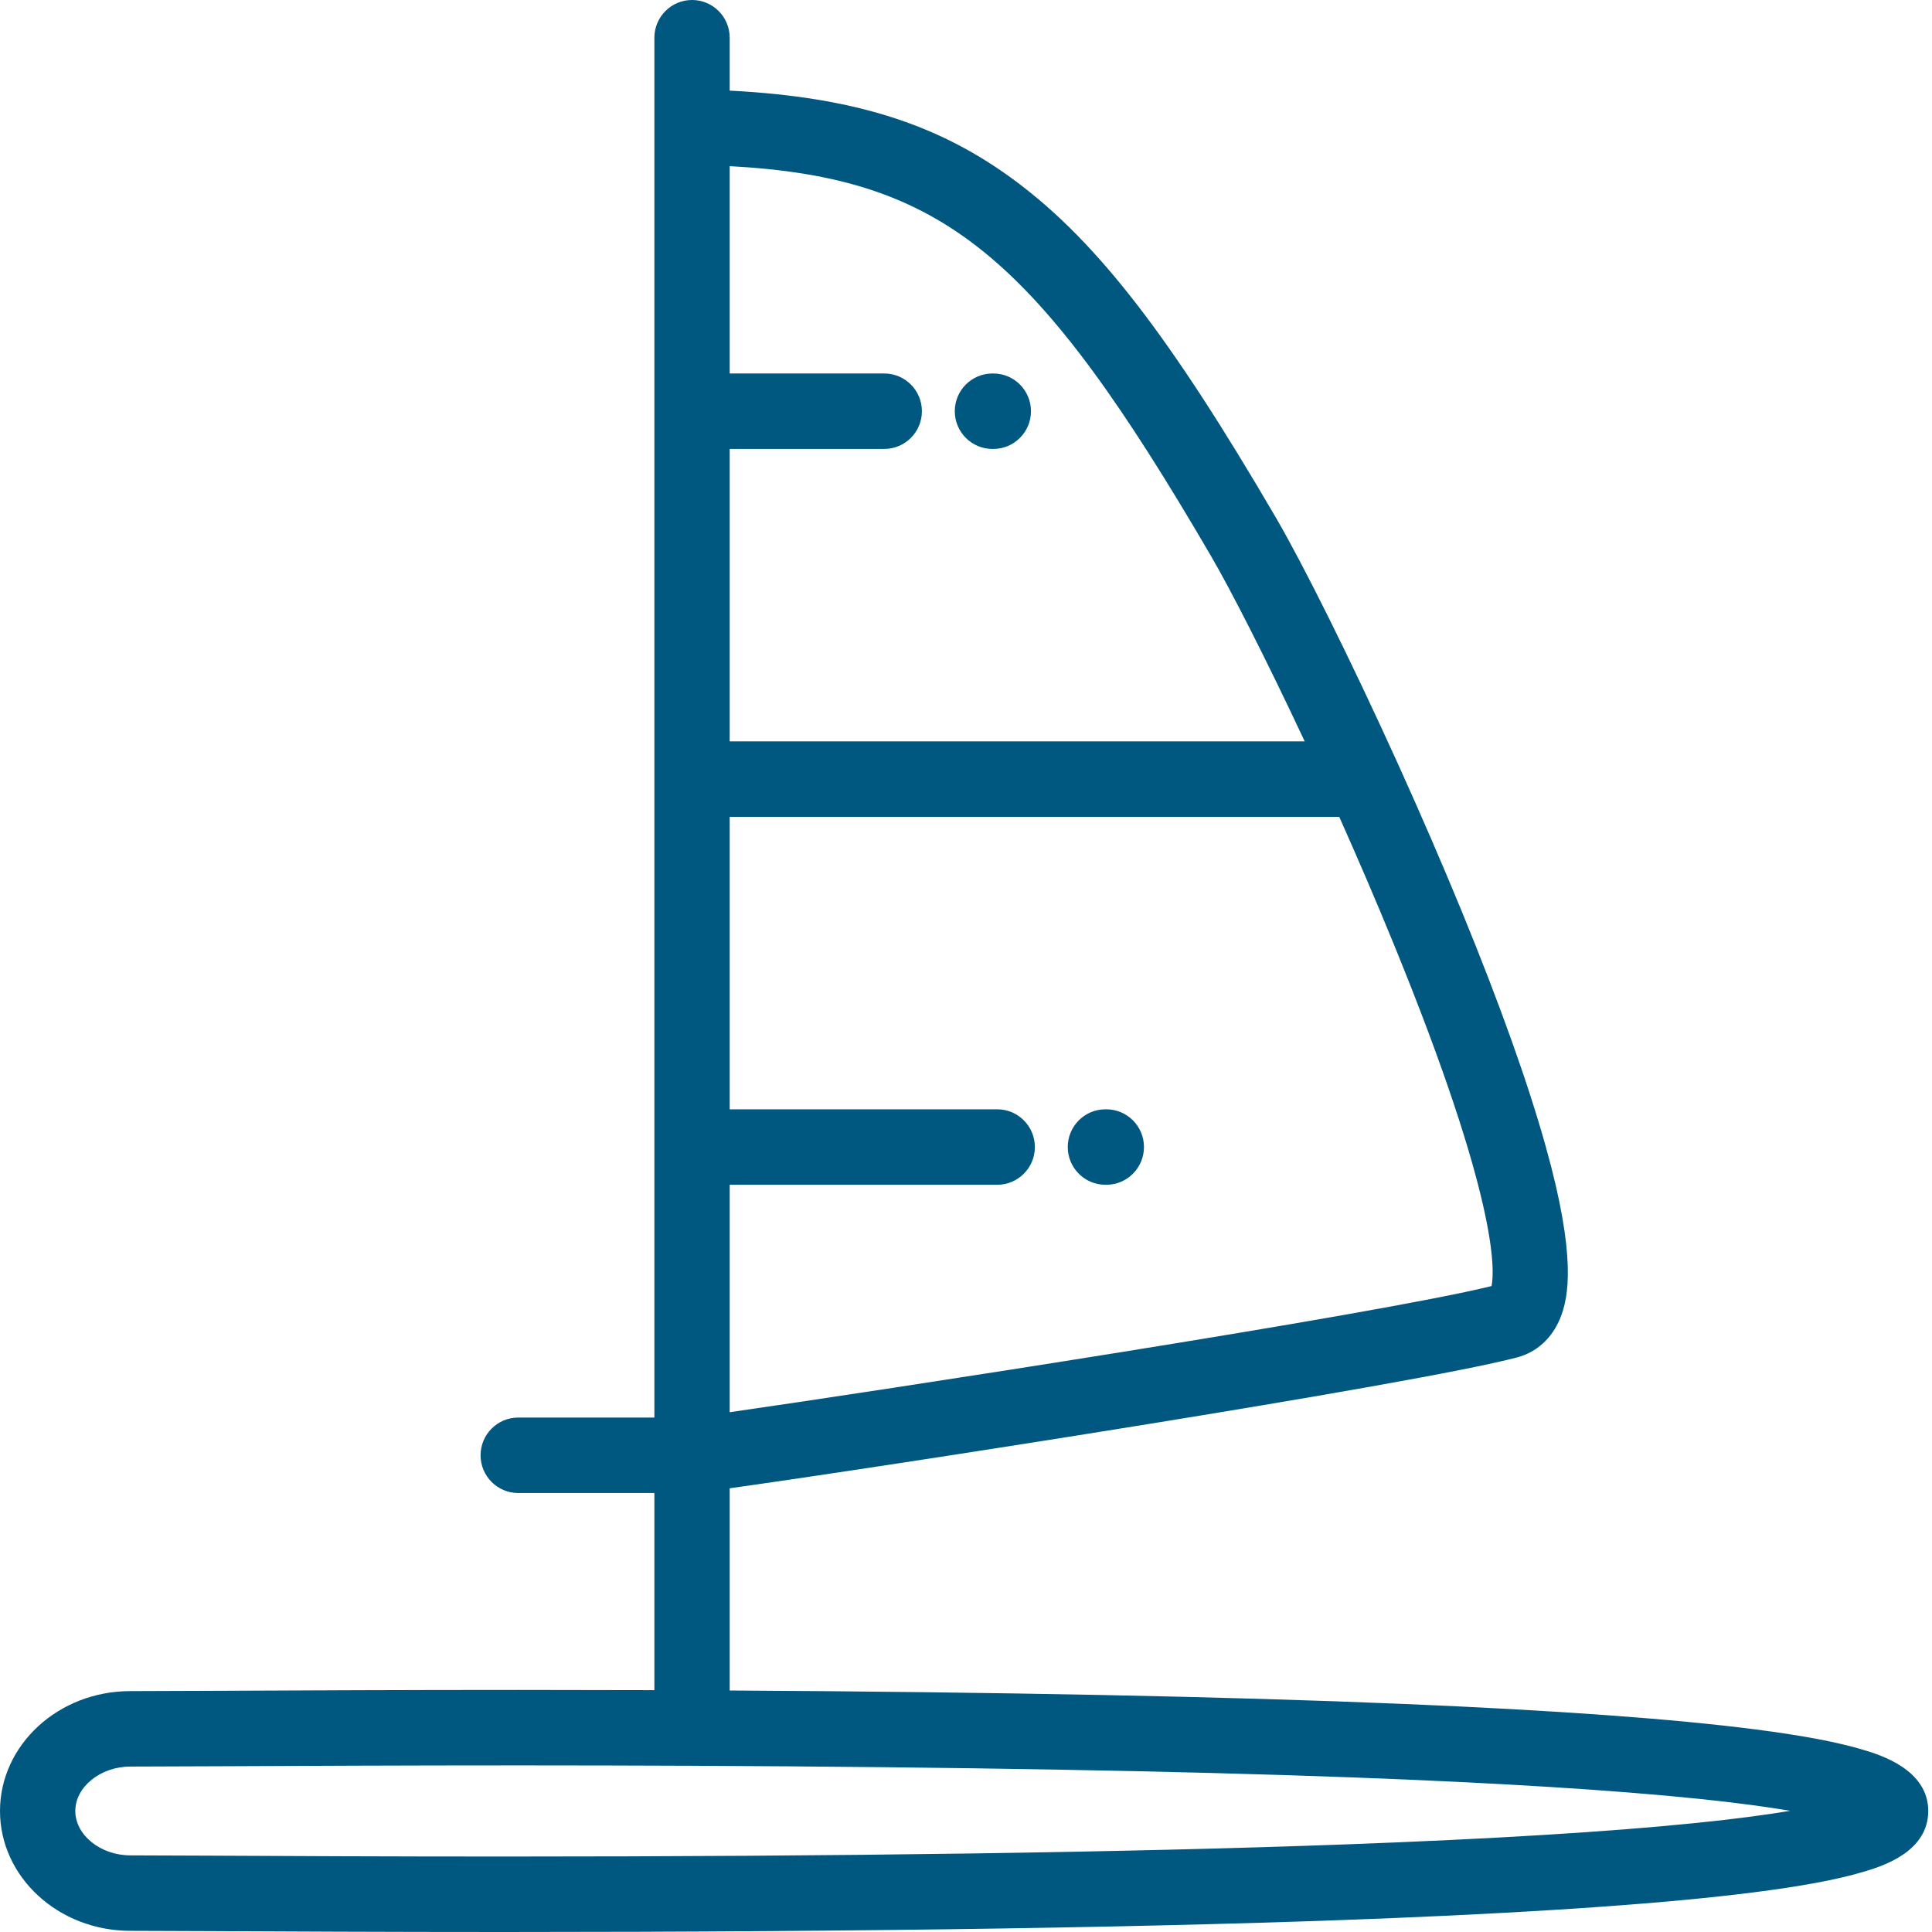 <?xml version="1.0" encoding="UTF-8"?>
<svg width="51px" height="51px" viewBox="0 0 51 51" version="1.1" xmlns="http://www.w3.org/2000/svg" xmlns:xlink="http://www.w3.org/1999/xlink">
    <!-- Generator: Sketch 47.1 (45422) - http://www.bohemiancoding.com/sketch -->
    <title>002-windsurf</title>
    <desc>Created with Sketch.</desc>
    <defs></defs>
    <g id="Page-1" stroke="none" stroke-width="1" fill="none" fill-rule="evenodd">
        <g id="kariera-180716b" transform="translate(-217, -3775)" fill-rule="nonzero" fill="#005881">
            <g id="koho-hledame" transform="translate(217, 2823)">
                <g id="Group-Copy-4" transform="translate(0, 736)">
                    <g id="Button-—-Start-free-trial">
                        <g id="002-windsurf" transform="translate(0, 216)">
                            <path d="M49.212,46.199 C48.537,45.993 47.598,45.815 46.339,45.652 C44.18,45.374 41.065,45.148 37.08,44.981 C32.389,44.784 26.412,44.665 19.262,44.625 L19.262,39.287 C23.175,38.742 37.326,36.554 40.052,35.831 C40.564,35.695 40.966,35.33 41.183,34.803 C41.411,34.251 41.619,33.179 40.806,30.272 C40.34,28.603 39.597,26.522 38.599,24.086 C38.067,22.79 37.488,21.458 36.912,20.185 C36.908,20.176 36.904,20.168 36.9,20.159 C35.641,17.383 34.396,14.892 33.682,13.667 C30.899,8.898 28.984,6.415 26.852,4.813 C24.821,3.287 22.575,2.562 19.262,2.392 L19.262,0.996 C19.262,0.446 18.817,0 18.268,0 C17.719,0 17.274,0.446 17.274,0.996 L17.274,37.42 L13.681,37.42 C13.131,37.42 12.686,37.866 12.686,38.416 C12.686,38.966 13.131,39.412 13.681,39.412 L17.274,39.412 L17.274,44.616 C16.114,44.612 14.926,44.61 13.71,44.61 C10.594,44.61 7.907,44.623 5.946,44.632 C4.851,44.637 3.996,44.641 3.44,44.641 C1.543,44.641 0,46.06 0,47.806 C0,49.55 1.543,50.969 3.44,50.969 C3.883,50.969 4.61,50.973 5.568,50.977 C7.383,50.986 10.126,51 13.308,51 C22.969,51 30.884,50.875 36.835,50.63 C40.887,50.462 44.057,50.237 46.257,49.958 C47.54,49.796 48.497,49.618 49.184,49.413 C49.654,49.274 50.901,48.903 50.901,47.805 C50.901,46.712 49.63,46.326 49.212,46.199 Z M19.262,11.851 L23.341,11.851 C23.891,11.851 24.336,11.405 24.336,10.855 C24.336,10.305 23.891,9.859 23.341,9.859 L19.262,9.859 L19.262,4.386 C24.919,4.69 27.348,6.76 31.965,14.673 C32.464,15.528 33.391,17.329 34.441,19.571 L19.262,19.571 L19.262,11.851 Z M19.262,31.275 L26.324,31.275 C26.873,31.275 27.318,30.829 27.318,30.279 C27.318,29.729 26.873,29.283 26.324,29.283 L19.262,29.283 L19.262,21.563 L35.353,21.563 C35.839,22.652 36.334,23.8 36.809,24.964 C39.54,31.651 39.459,33.533 39.373,33.949 C36.305,34.705 23.136,36.723 19.262,37.279 L19.262,31.275 L19.262,31.275 Z M44.781,48.121 C42.489,48.355 39.368,48.546 35.504,48.688 C29.74,48.9 22.272,49.008 13.308,49.008 C10.131,49.008 7.391,48.994 5.578,48.985 C4.616,48.981 3.885,48.977 3.44,48.977 C2.653,48.977 1.988,48.44 1.988,47.805 C1.988,47.17 2.653,46.633 3.44,46.633 C3.998,46.633 4.857,46.629 5.955,46.624 C7.915,46.615 10.599,46.602 13.71,46.602 C15.276,46.602 16.795,46.606 18.266,46.612 C18.267,46.612 18.267,46.612 18.268,46.612 C18.268,46.612 18.269,46.612 18.269,46.612 C25.204,46.643 31.071,46.747 35.752,46.921 C39.55,47.063 42.617,47.254 44.867,47.487 C45.886,47.593 46.664,47.7 47.257,47.801 C46.647,47.903 45.842,48.013 44.781,48.121 Z" id="Shape"></path>
                            <path d="M26.221,9.859 L26.198,9.859 C25.649,9.859 25.204,10.305 25.204,10.855 C25.204,11.405 25.649,11.851 26.198,11.851 L26.221,11.851 C26.77,11.851 27.215,11.405 27.215,10.855 C27.215,10.305 26.77,9.859 26.221,9.859 Z" id="Shape"></path>
                            <path d="M29.204,29.283 L29.18,29.283 C28.631,29.283 28.186,29.729 28.186,30.279 C28.186,30.829 28.631,31.275 29.18,31.275 L29.204,31.275 C29.753,31.275 30.198,30.829 30.198,30.279 C30.198,29.729 29.753,29.283 29.204,29.283 Z" id="Shape"></path>
                        </g>
                    </g>
                </g>
            </g>
        </g>
    </g>
</svg>
